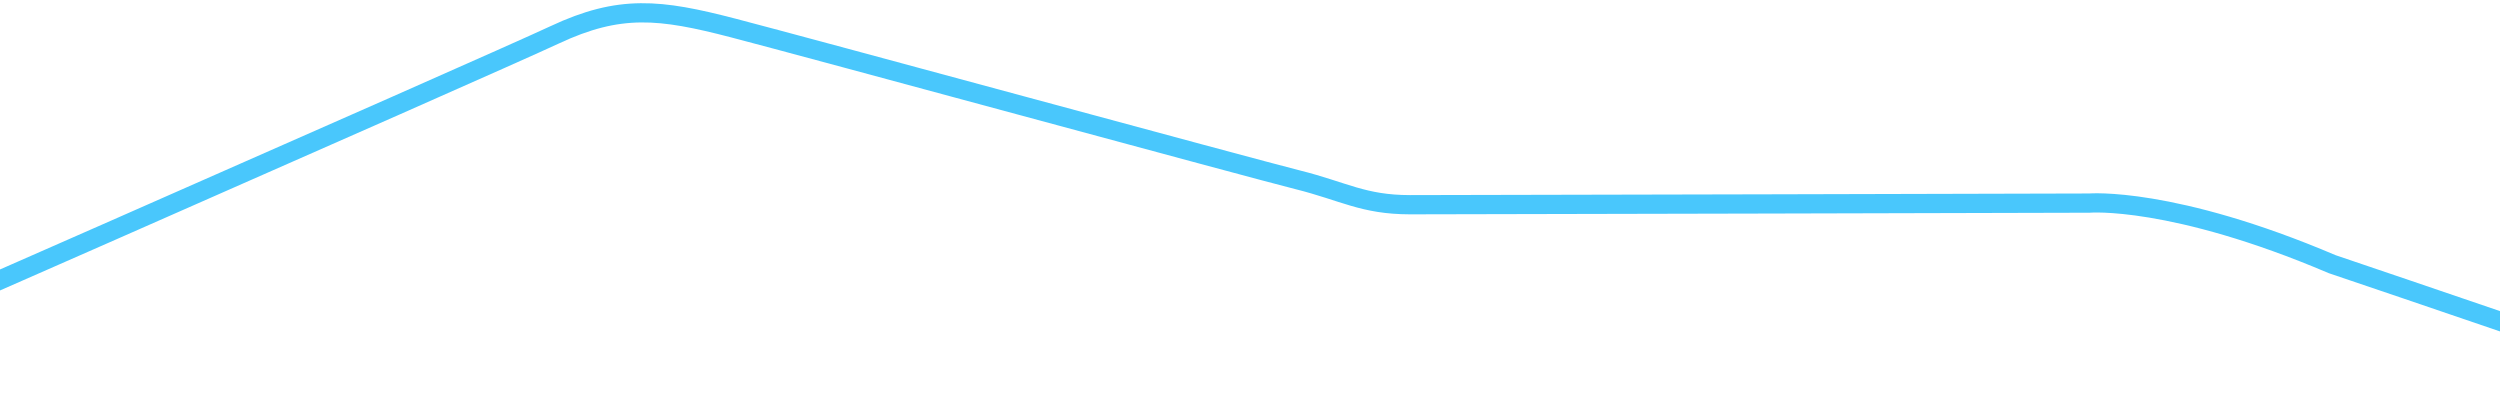 <svg width="390" height="65" viewBox="0 0 390 65" fill="none" xmlns="http://www.w3.org/2000/svg">
<path d="M410 56.951C410 56.951 374.697 44.874 363.826 41.214C338.871 30.589 325.925 31.683 325.925 31.683C325.925 31.683 227.213 31.946 219.933 31.936C212.654 31.926 209.643 29.853 202.449 28.051C195.256 26.248 125.83 7.345 114.378 4.367C102.925 1.39 96.678 0.679 86.515 5.441C76.352 10.204 -44 63 -44 63" stroke="#49C7FC" stroke-width="3"/>
</svg>

